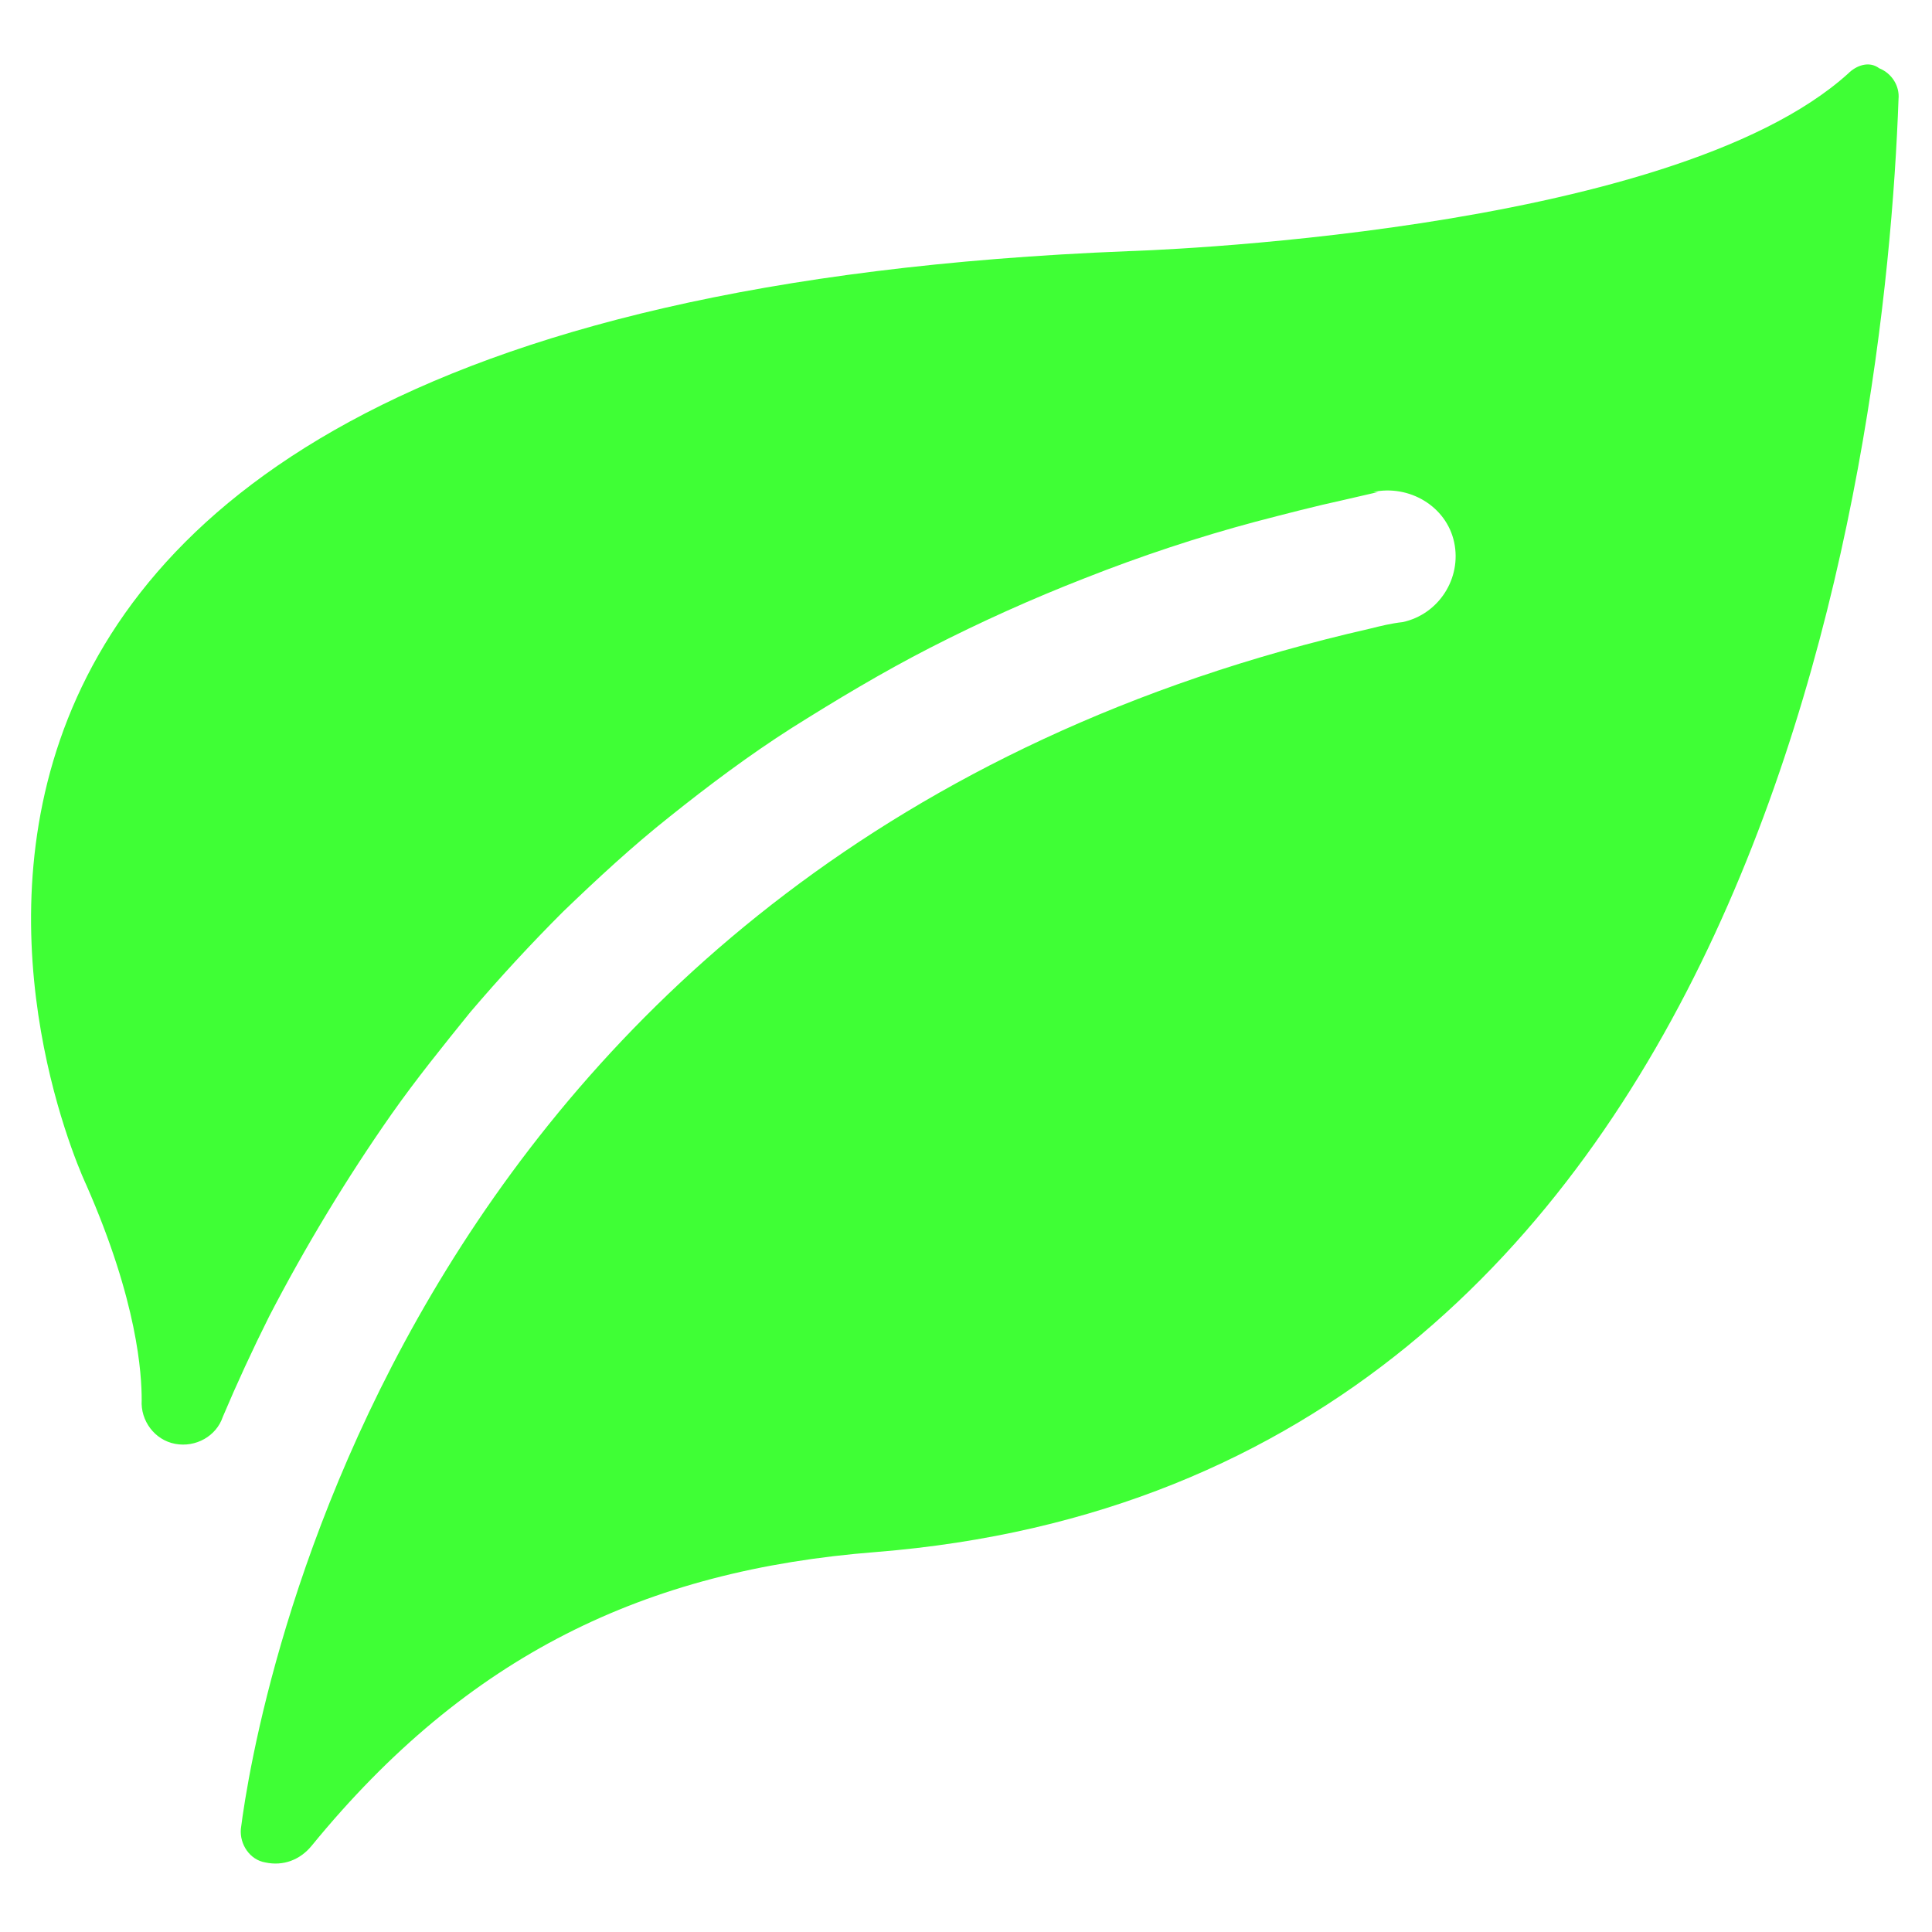 <?xml version="1.0" encoding="utf-8"?>
<!-- Generator: $$$/GeneralStr/196=Adobe Illustrator 27.6.0, SVG Export Plug-In . SVG Version: 6.00 Build 0)  -->
<svg version="1.1" id="_圖層_1" xmlns="http://www.w3.org/2000/svg" xmlns:xlink="http://www.w3.org/1999/xlink" x="0px" y="0px"
	 viewBox="0 0 150 150" style="enable-background:new 0 0 150 150;" xml:space="preserve">
<style type="text/css">
	.st0{fill:#3FFF35;}
</style>
<path class="st0" d="M107,38.2c-0.9,0.2-1.7,0.4-2.6,0.6c-2.3,0.5-4.6,1.1-6.9,1.7c-4.5,1.2-9,2.7-13.3,4.4c-4.1,1.6-8.1,3.4-12,5.4
	c-3.7,1.9-7.2,4-10.7,6.2c-3.3,2.1-6.5,4.5-9.5,6.9c-2.9,2.3-5.6,4.8-8.3,7.4c-2.5,2.5-4.9,5.1-7.2,7.8c-2.1,2.6-4.2,5.2-6.1,7.9
	c-3.5,5-6.7,10.3-9.5,15.7c-1.3,2.6-2.5,5.2-3.6,7.8c-0.5,1.5-2.1,2.4-3.7,2.1s-2.7-1.8-2.6-3.4c0-2-0.3-7.6-4.3-16.7
	c0,0-32.4-68,80.9-72.5c0,0,42-1.2,55.9-13.8c0.6-0.6,1.6-1,2.4-0.4c1,0.4,1.6,1.4,1.5,2.4c-1,28-10.6,107.3-79.4,112.8
	c-17.9,1.4-31.7,8-43.8,22.8c-0.9,1.1-2.2,1.6-3.6,1.3c-1.2-0.2-2-1.4-1.9-2.6c1.1-8.7,12.2-76,87.7-93.2c0.8-0.2,1.6-0.4,2.5-0.5
	c2.8-0.6,4.6-3.4,4-6.2s-3.5-4.5-6.3-3.9"/>
</svg>
